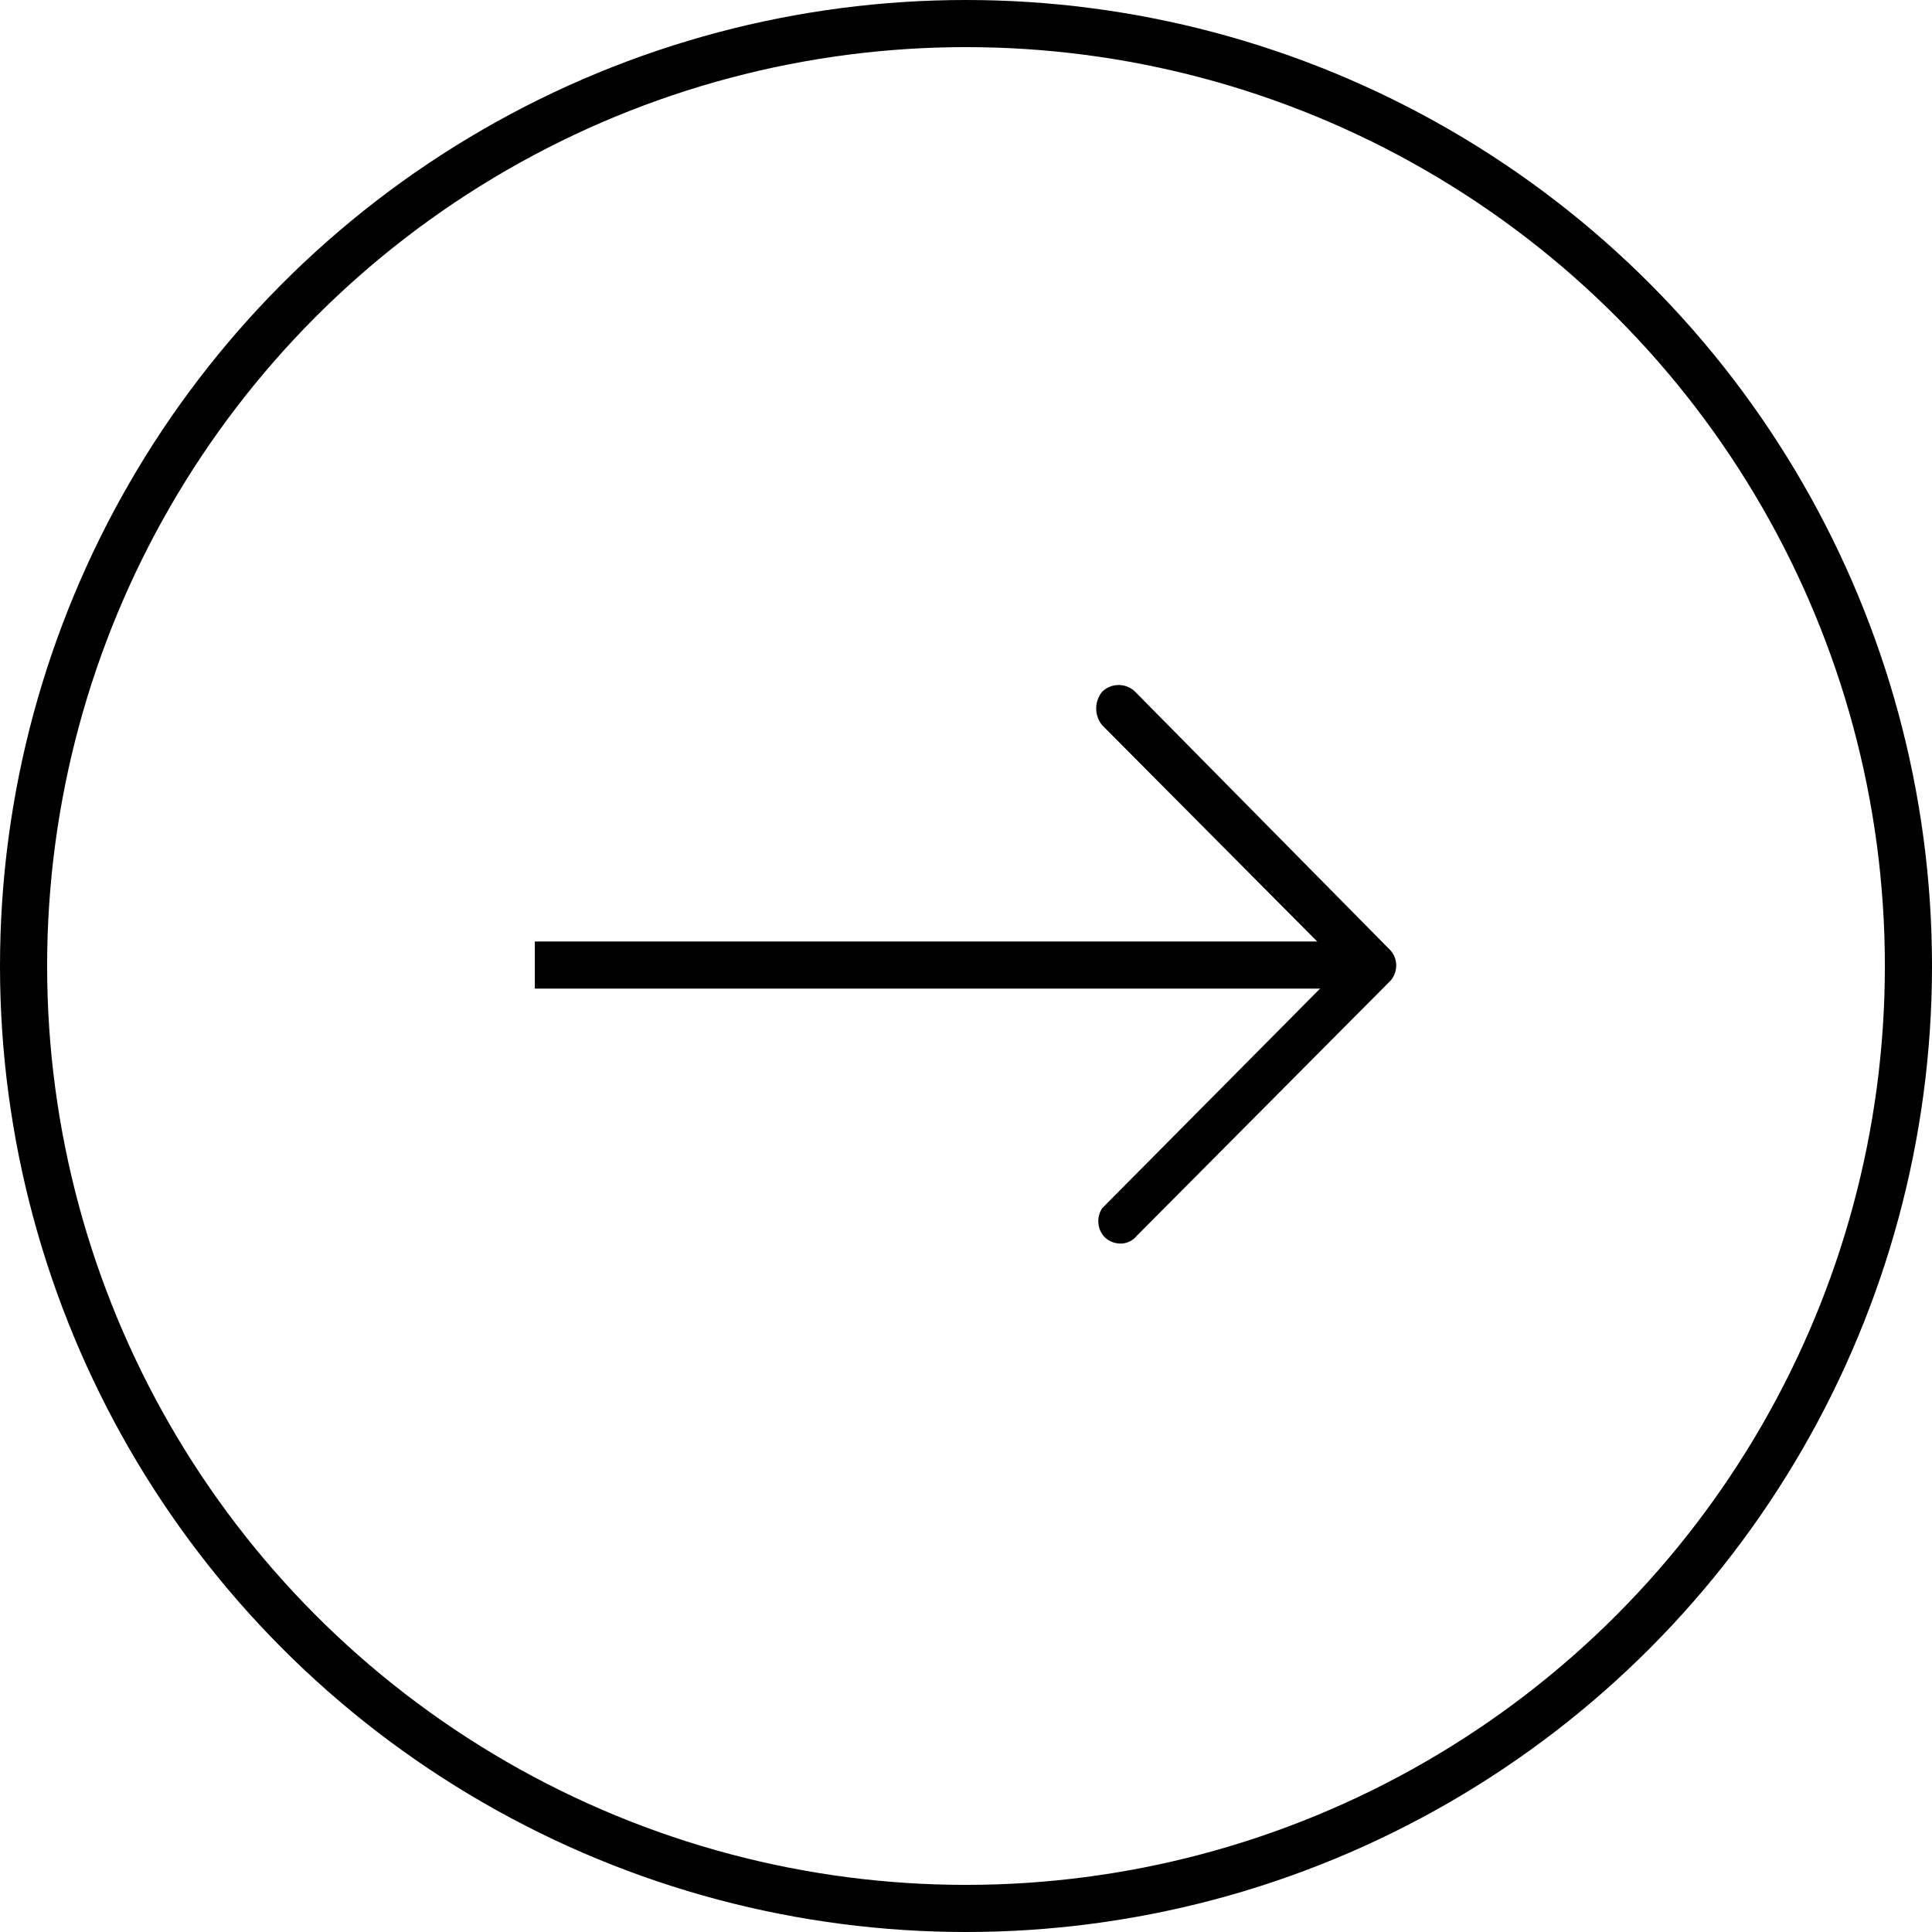 <svg xmlns="http://www.w3.org/2000/svg" viewBox="0 0 41 41"><defs><style>.cls-1{fill:none;stroke:#000;stroke-miterlimit:10;}</style></defs><title>testFichier 1</title><g id="Calque_2" data-name="Calque 2"><g id="Calque_1-2" data-name="Calque 1"><g id="Calque_2-2" data-name="Calque 2"><g id="Content"><g id="Zone_3_:_Accessoires" data-name="Zone 3 : Accessoires"><g id="Nav_carousel" data-name="Nav carousel"><line class="cls-1" x1="11.35" y1="20.48" x2="28.83" y2="20.48"/><path d="M23.39,25.64l5.09-5.13-5.09-5.12a.56.56,0,0,1,0-.71.5.5,0,0,1,.7,0l5.4,5.47h0a.48.48,0,0,1,.14.34.51.51,0,0,1-.11.31h0l-5.4,5.43a.44.44,0,0,1-.34.16.48.48,0,0,1-.36-.16A.5.5,0,0,1,23.39,25.64Z"/><circle class="cls-1" cx="20.5" cy="20.5" r="20"/></g></g></g></g></g></g></svg>